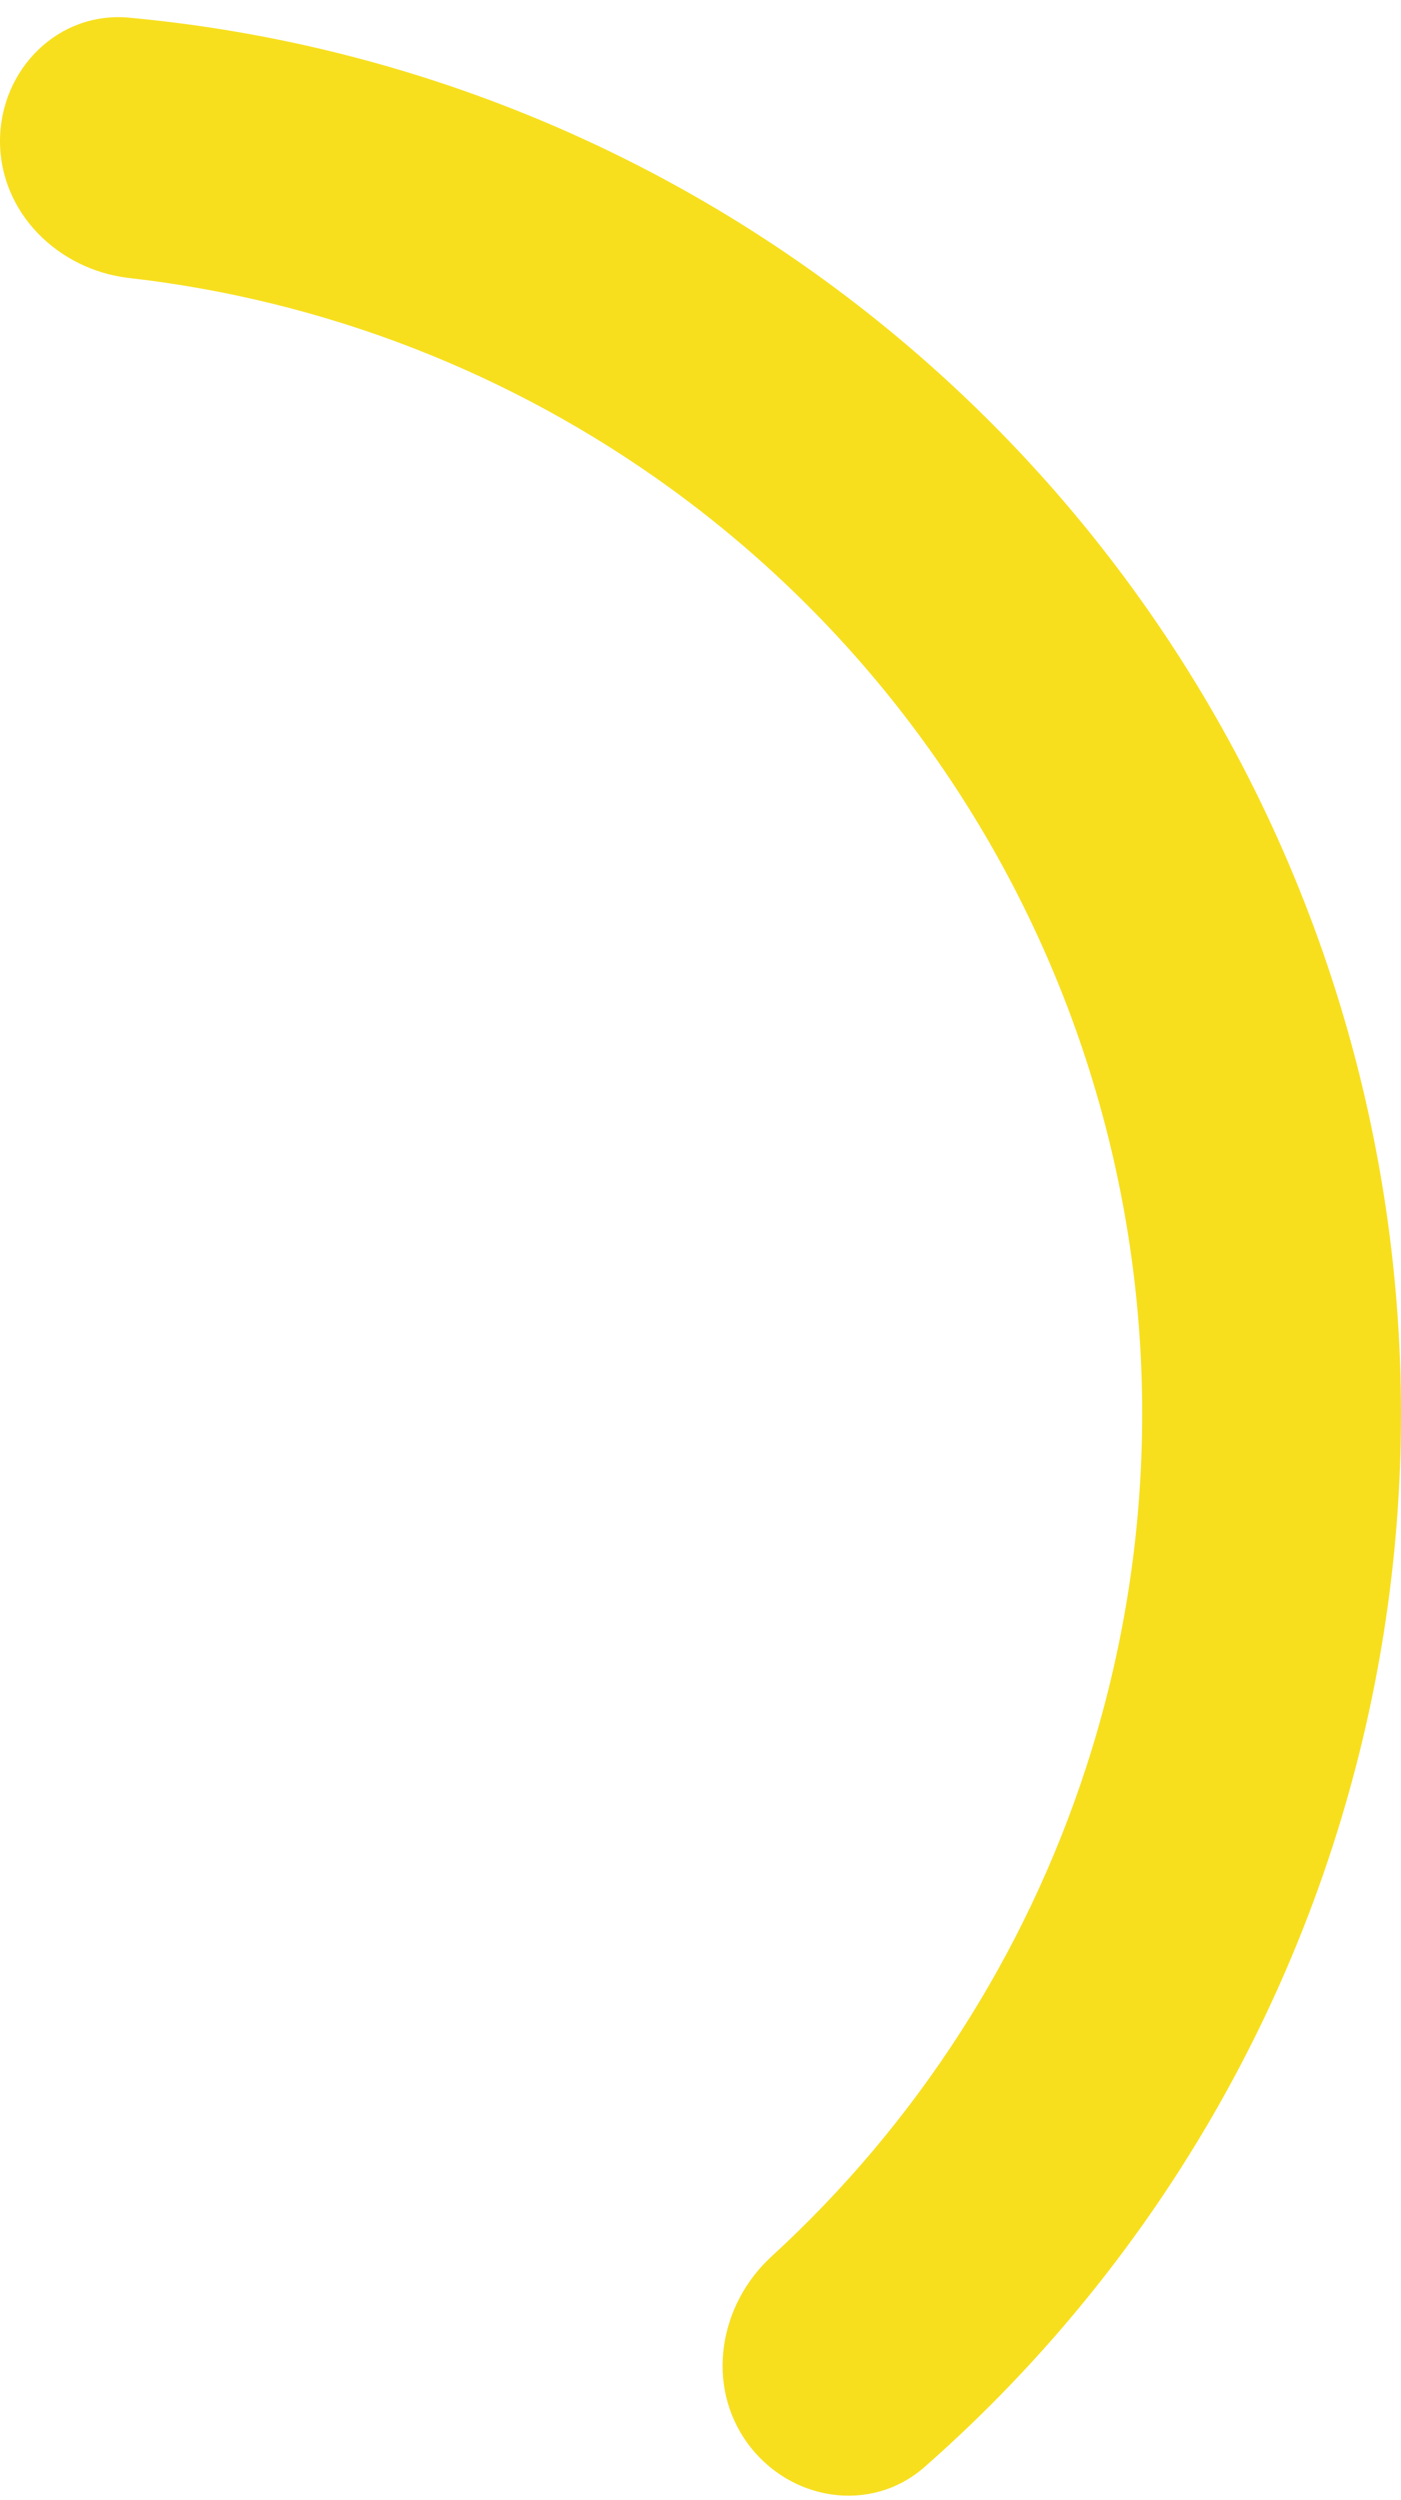 <svg width="60" height="107" viewBox="0 0 60 107" fill="none" xmlns="http://www.w3.org/2000/svg">
<path d="M0 6.042C0 2.981 2.487 0.473 5.534 0.756C16.238 1.747 26.516 5.601 35.267 11.959C45.518 19.407 53.148 29.908 57.063 41.959C60.979 54.01 60.979 66.99 57.063 79.041C53.721 89.329 47.671 98.488 39.594 105.581C37.294 107.601 33.809 107.034 32.01 104.557C30.21 102.081 30.785 98.637 33.042 96.569C39.245 90.887 43.903 83.676 46.522 75.616C49.714 65.791 49.714 55.209 46.522 45.384C43.33 35.56 37.109 26.998 28.752 20.926C21.895 15.945 13.889 12.849 5.53 11.898C2.489 11.552 0 9.103 0 6.042Z" fill="#F7DF1E"/>
</svg>
